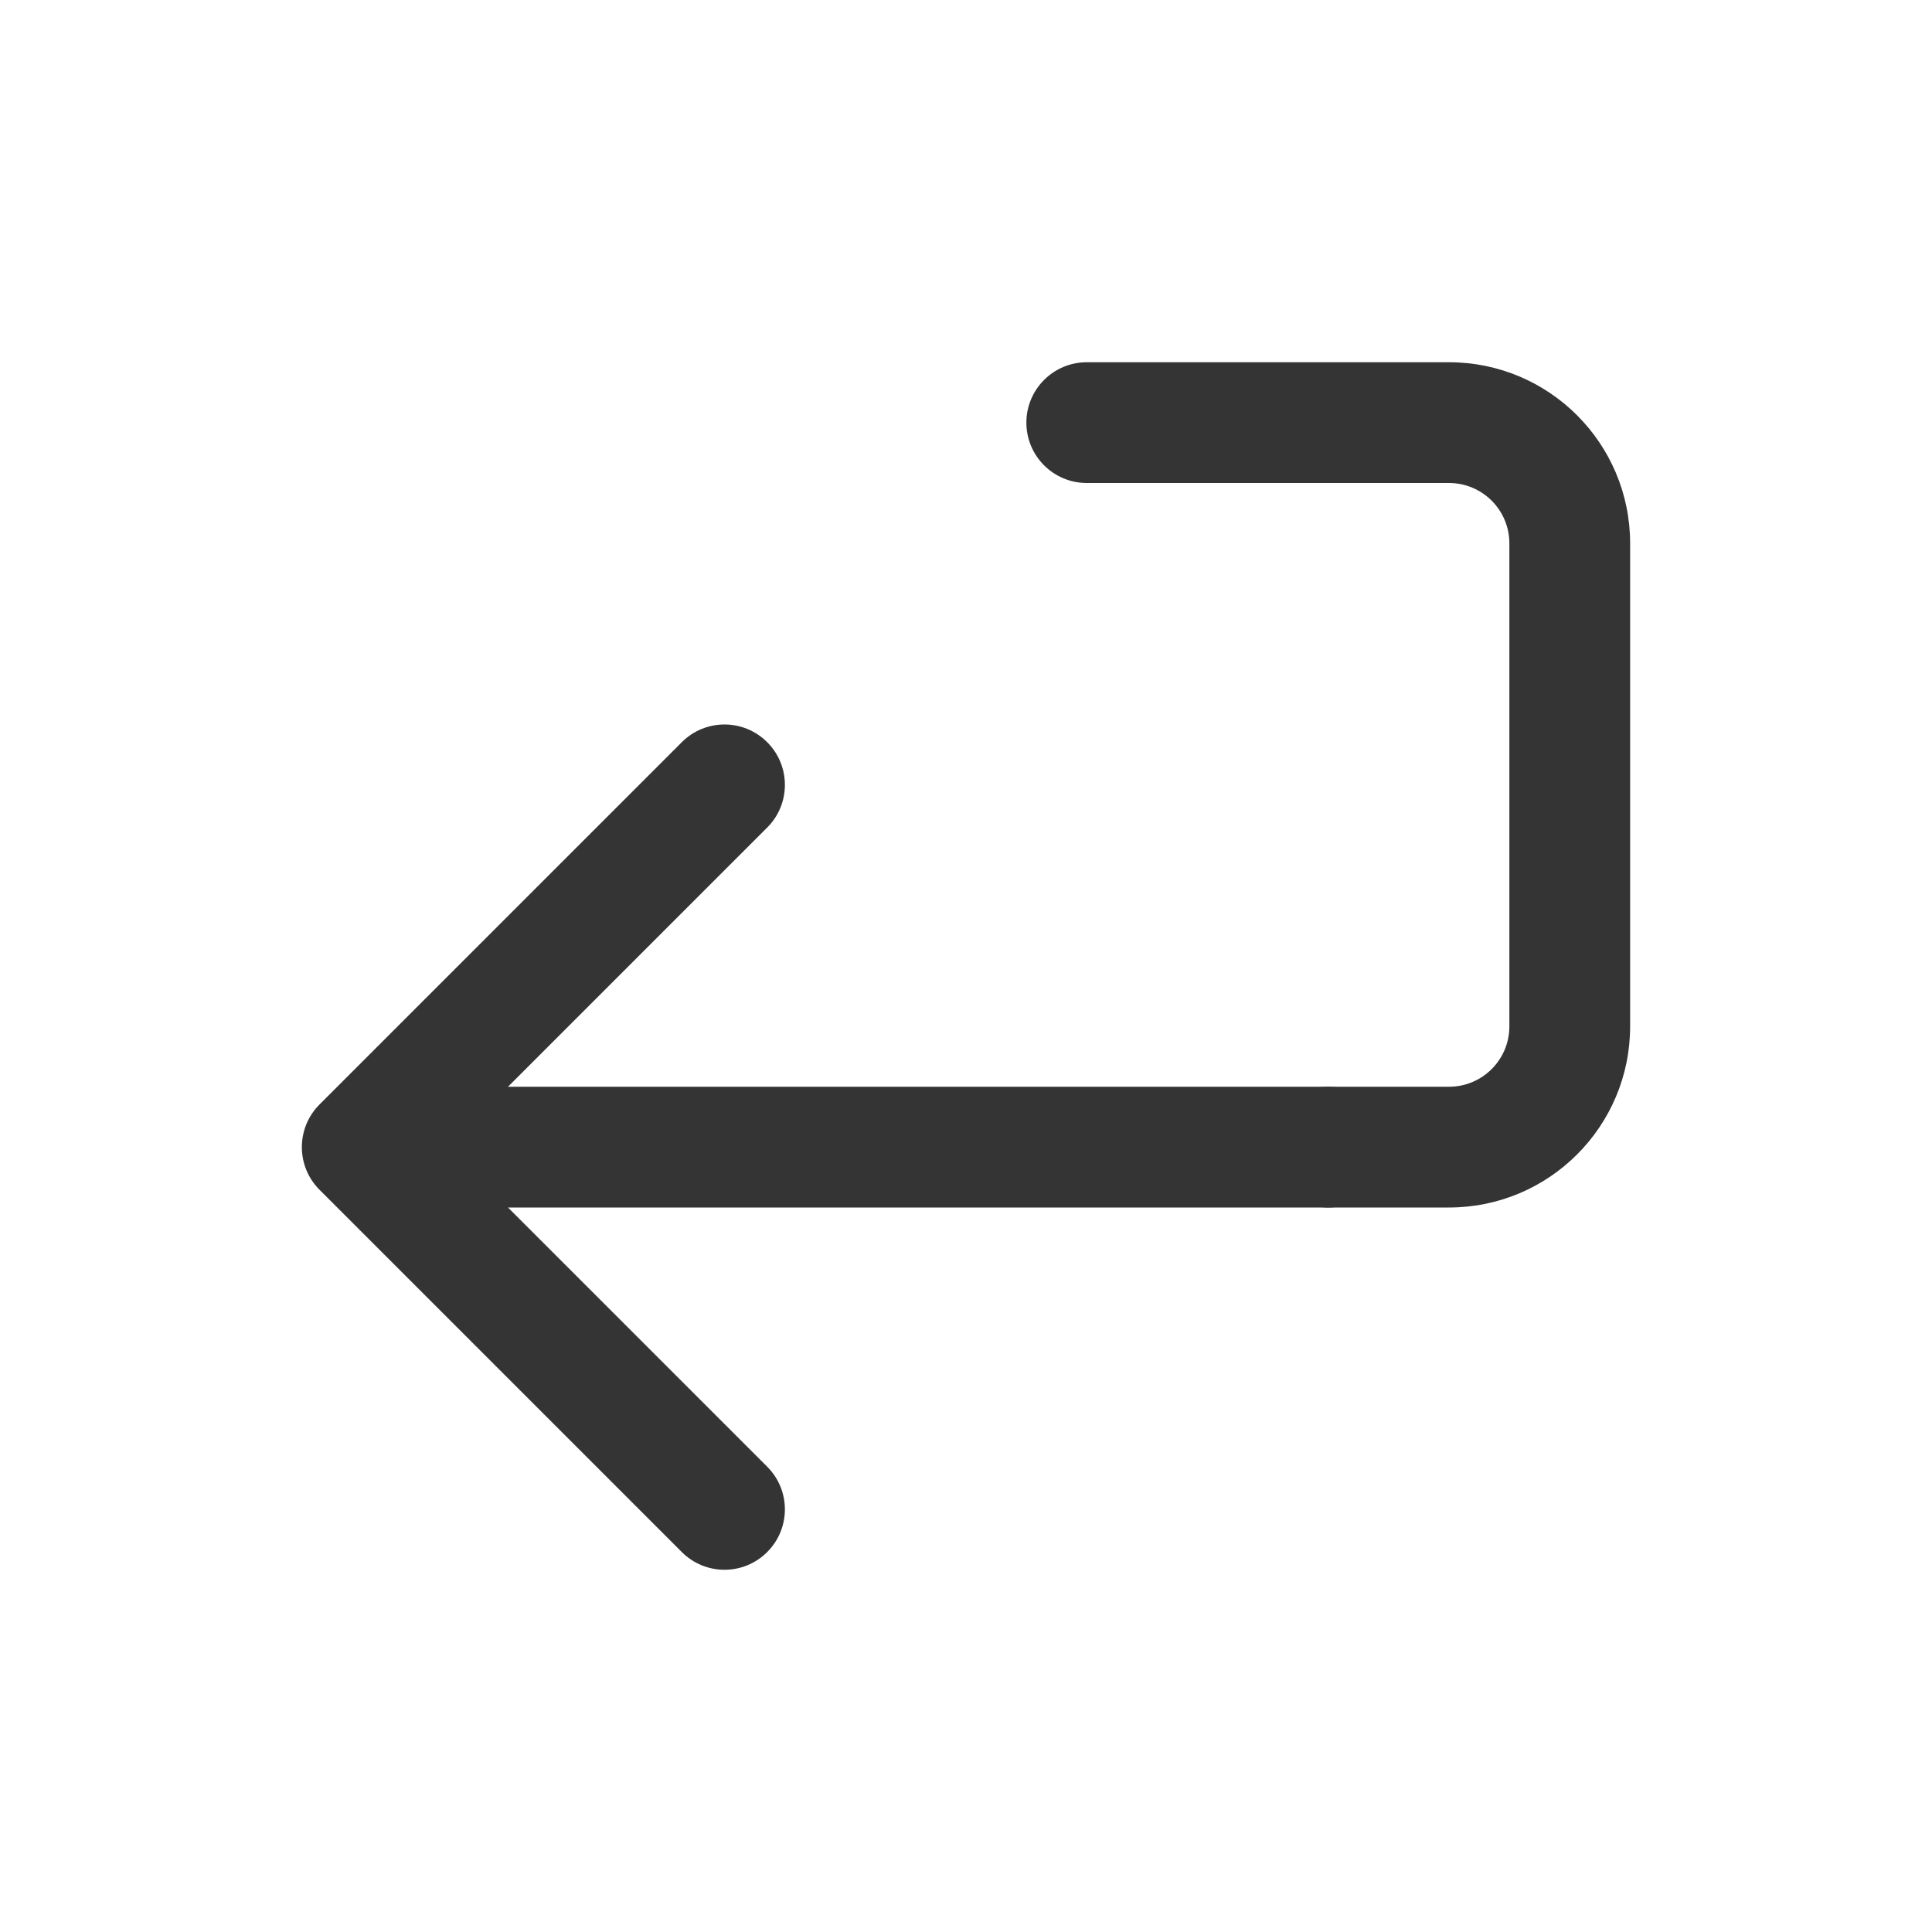 <svg width="32" height="32" viewBox="0 0 32 32" fill="none" xmlns="http://www.w3.org/2000/svg">
<path fill-rule="evenodd" clip-rule="evenodd" d="M12.707 12.293C13.098 12.683 13.098 13.317 12.707 13.707L8.414 18H22C22.552 18 23 18.448 23 19C23 19.552 22.552 20 22 20H8.414L12.707 24.293C13.098 24.683 13.098 25.317 12.707 25.707C12.317 26.098 11.683 26.098 11.293 25.707L5.293 19.707C4.902 19.317 4.902 18.683 5.293 18.293L11.293 12.293C11.683 11.902 12.317 11.902 12.707 12.293Z" fill="#343434"/>
<path fill-rule="evenodd" clip-rule="evenodd" d="M17 7C17 6.448 17.448 6 18 6H24C25.657 6 27 7.343 27 9V17C27 18.657 25.657 20 24 20H22C21.448 20 21 19.552 21 19C21 18.448 21.448 18 22 18H24C24.552 18 25 17.552 25 17V9C25 8.448 24.552 8 24 8H18C17.448 8 17 7.552 17 7Z" fill="#343434"/>
</svg>

